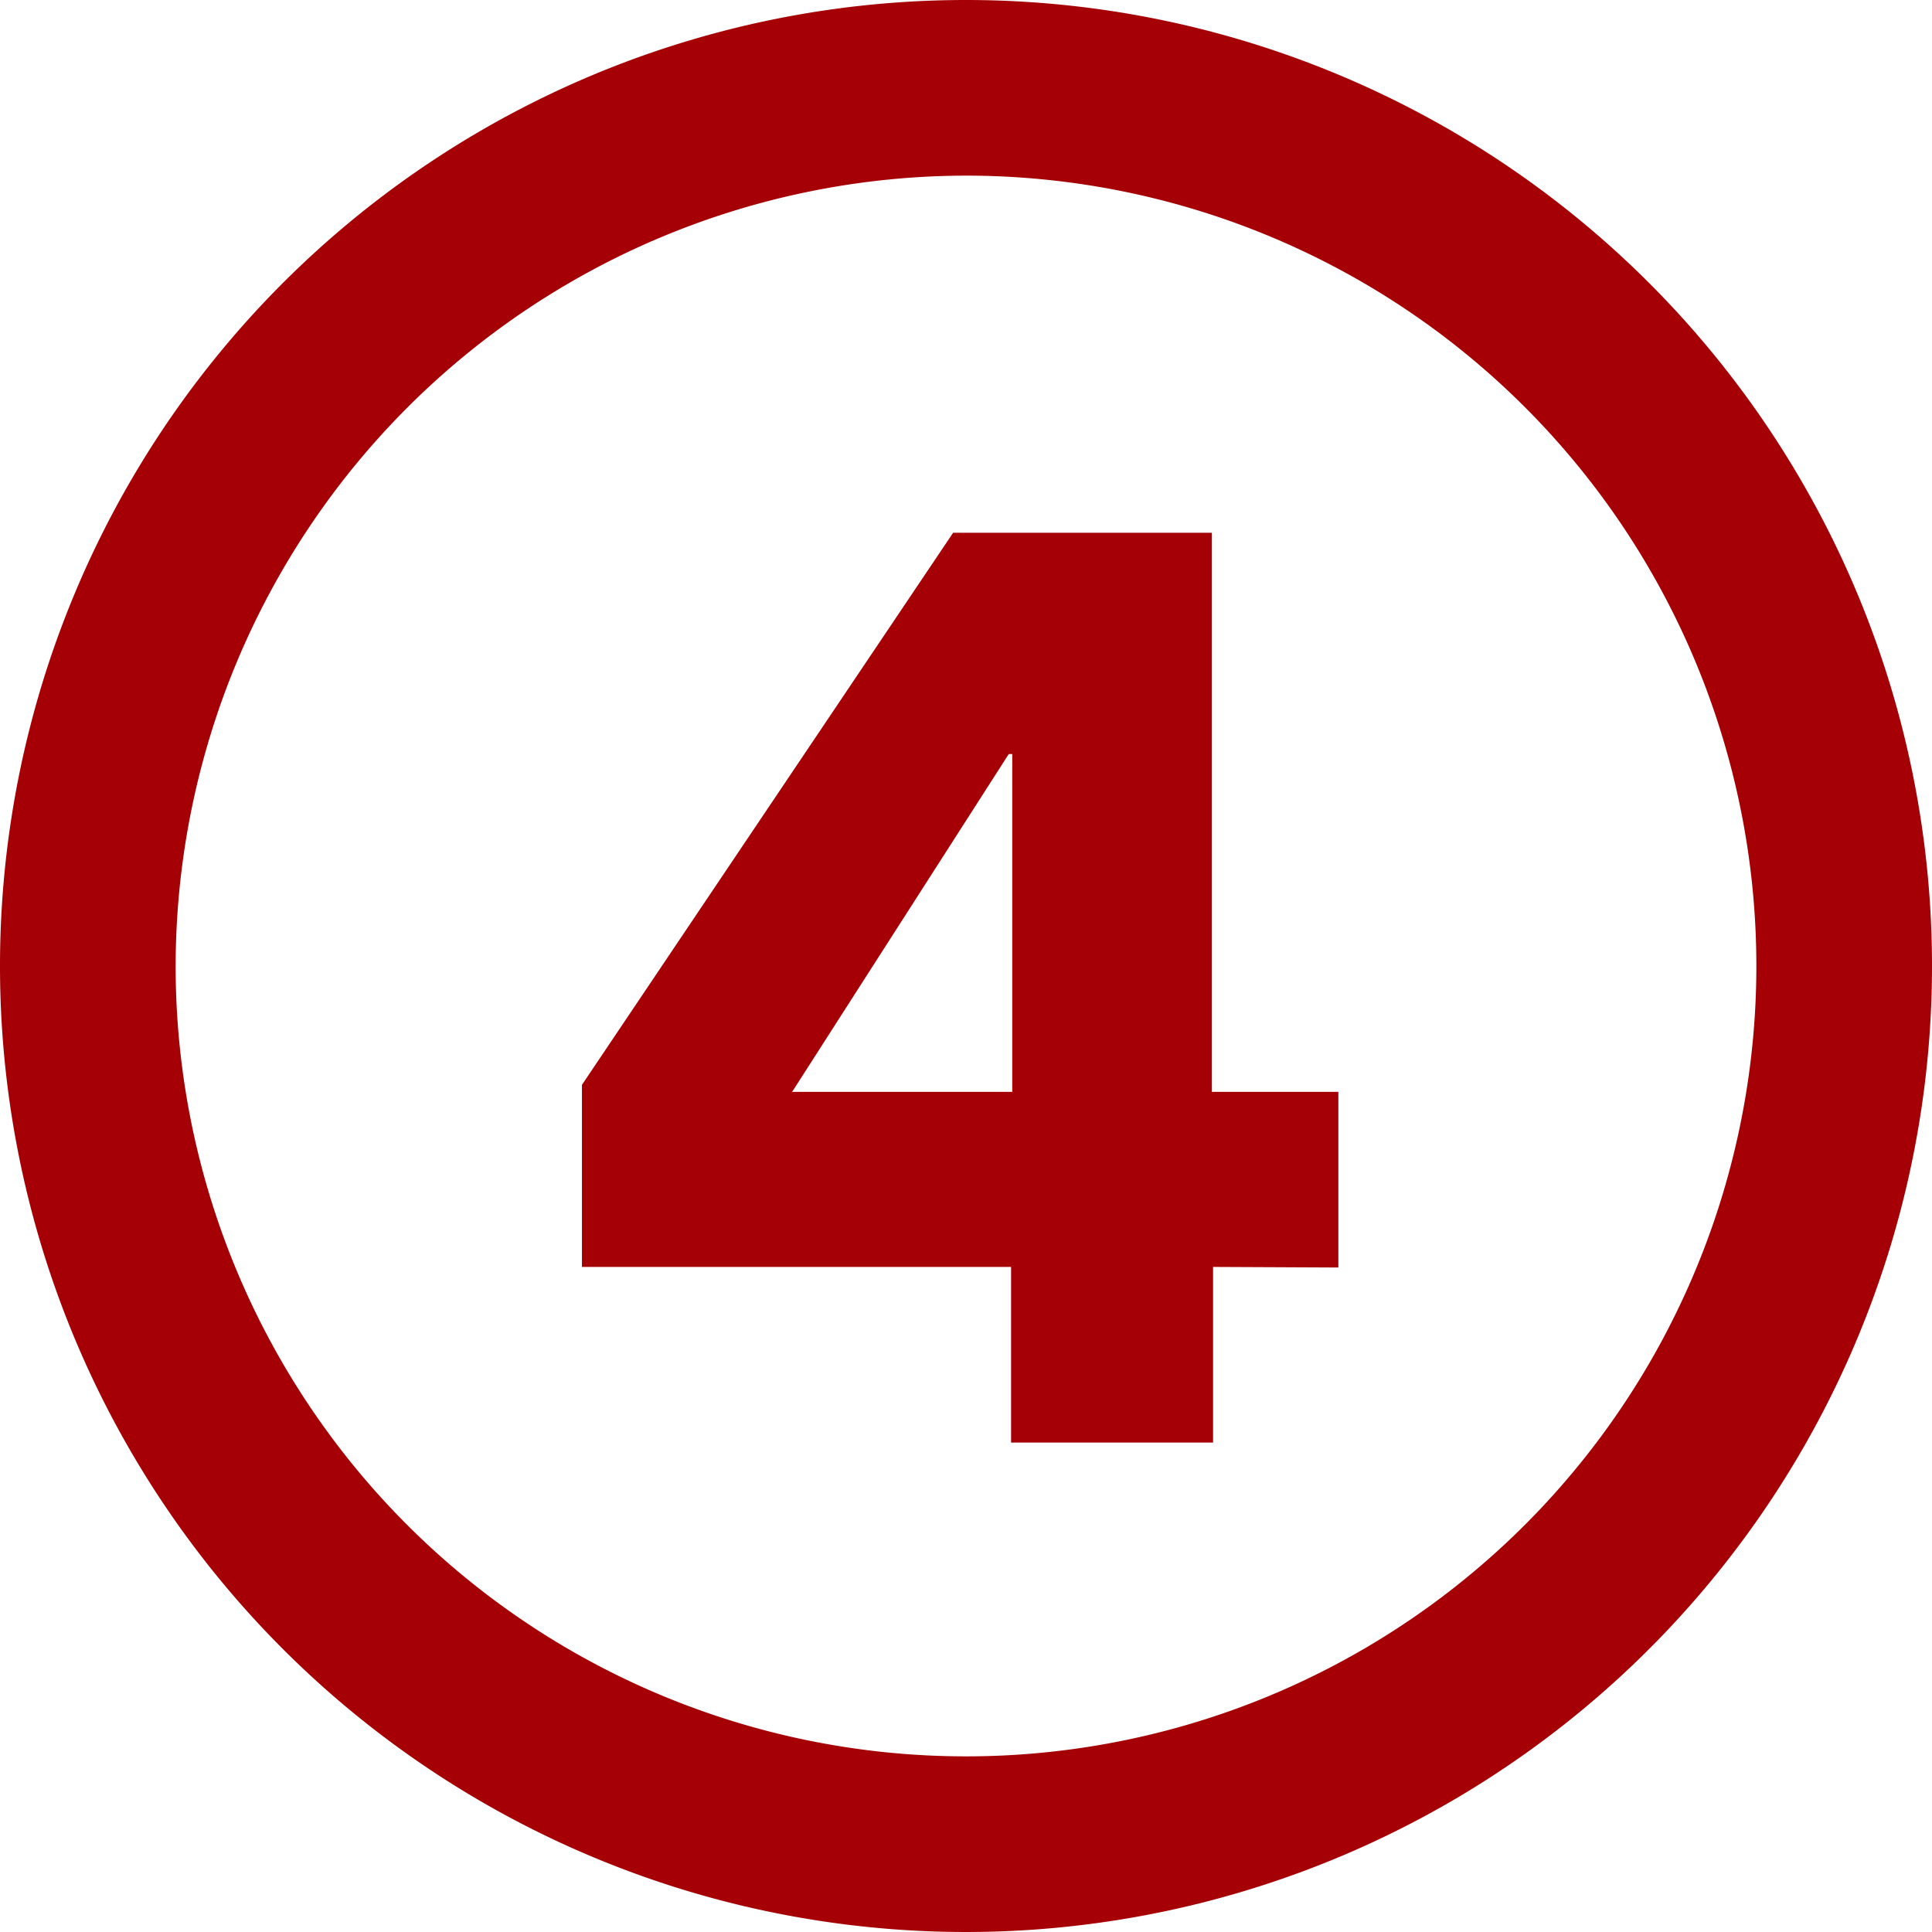<svg xmlns="http://www.w3.org/2000/svg" viewBox="0 0 33 33"><defs><style>.cls-1{fill:#a50005}</style></defs><g id="レイヤー_2" data-name="レイヤー 2"><g id="デザイン"><path class="cls-1" d="M20.72 21.64v3h-3.45v-3H9.94v-3.11l6.34-9.43h4.42v9.55h2.16v3zm-3.43-8.76h-.06l-3.7 5.77h3.76z"/><path class="cls-1" d="M16.5 3A13.5 13.5 0 113 16.5 13.52 13.52 0 0116.5 3m0-3A16.5 16.5 0 1033 16.5 16.5 16.5 0 0016.5 0z"/></g></g></svg>